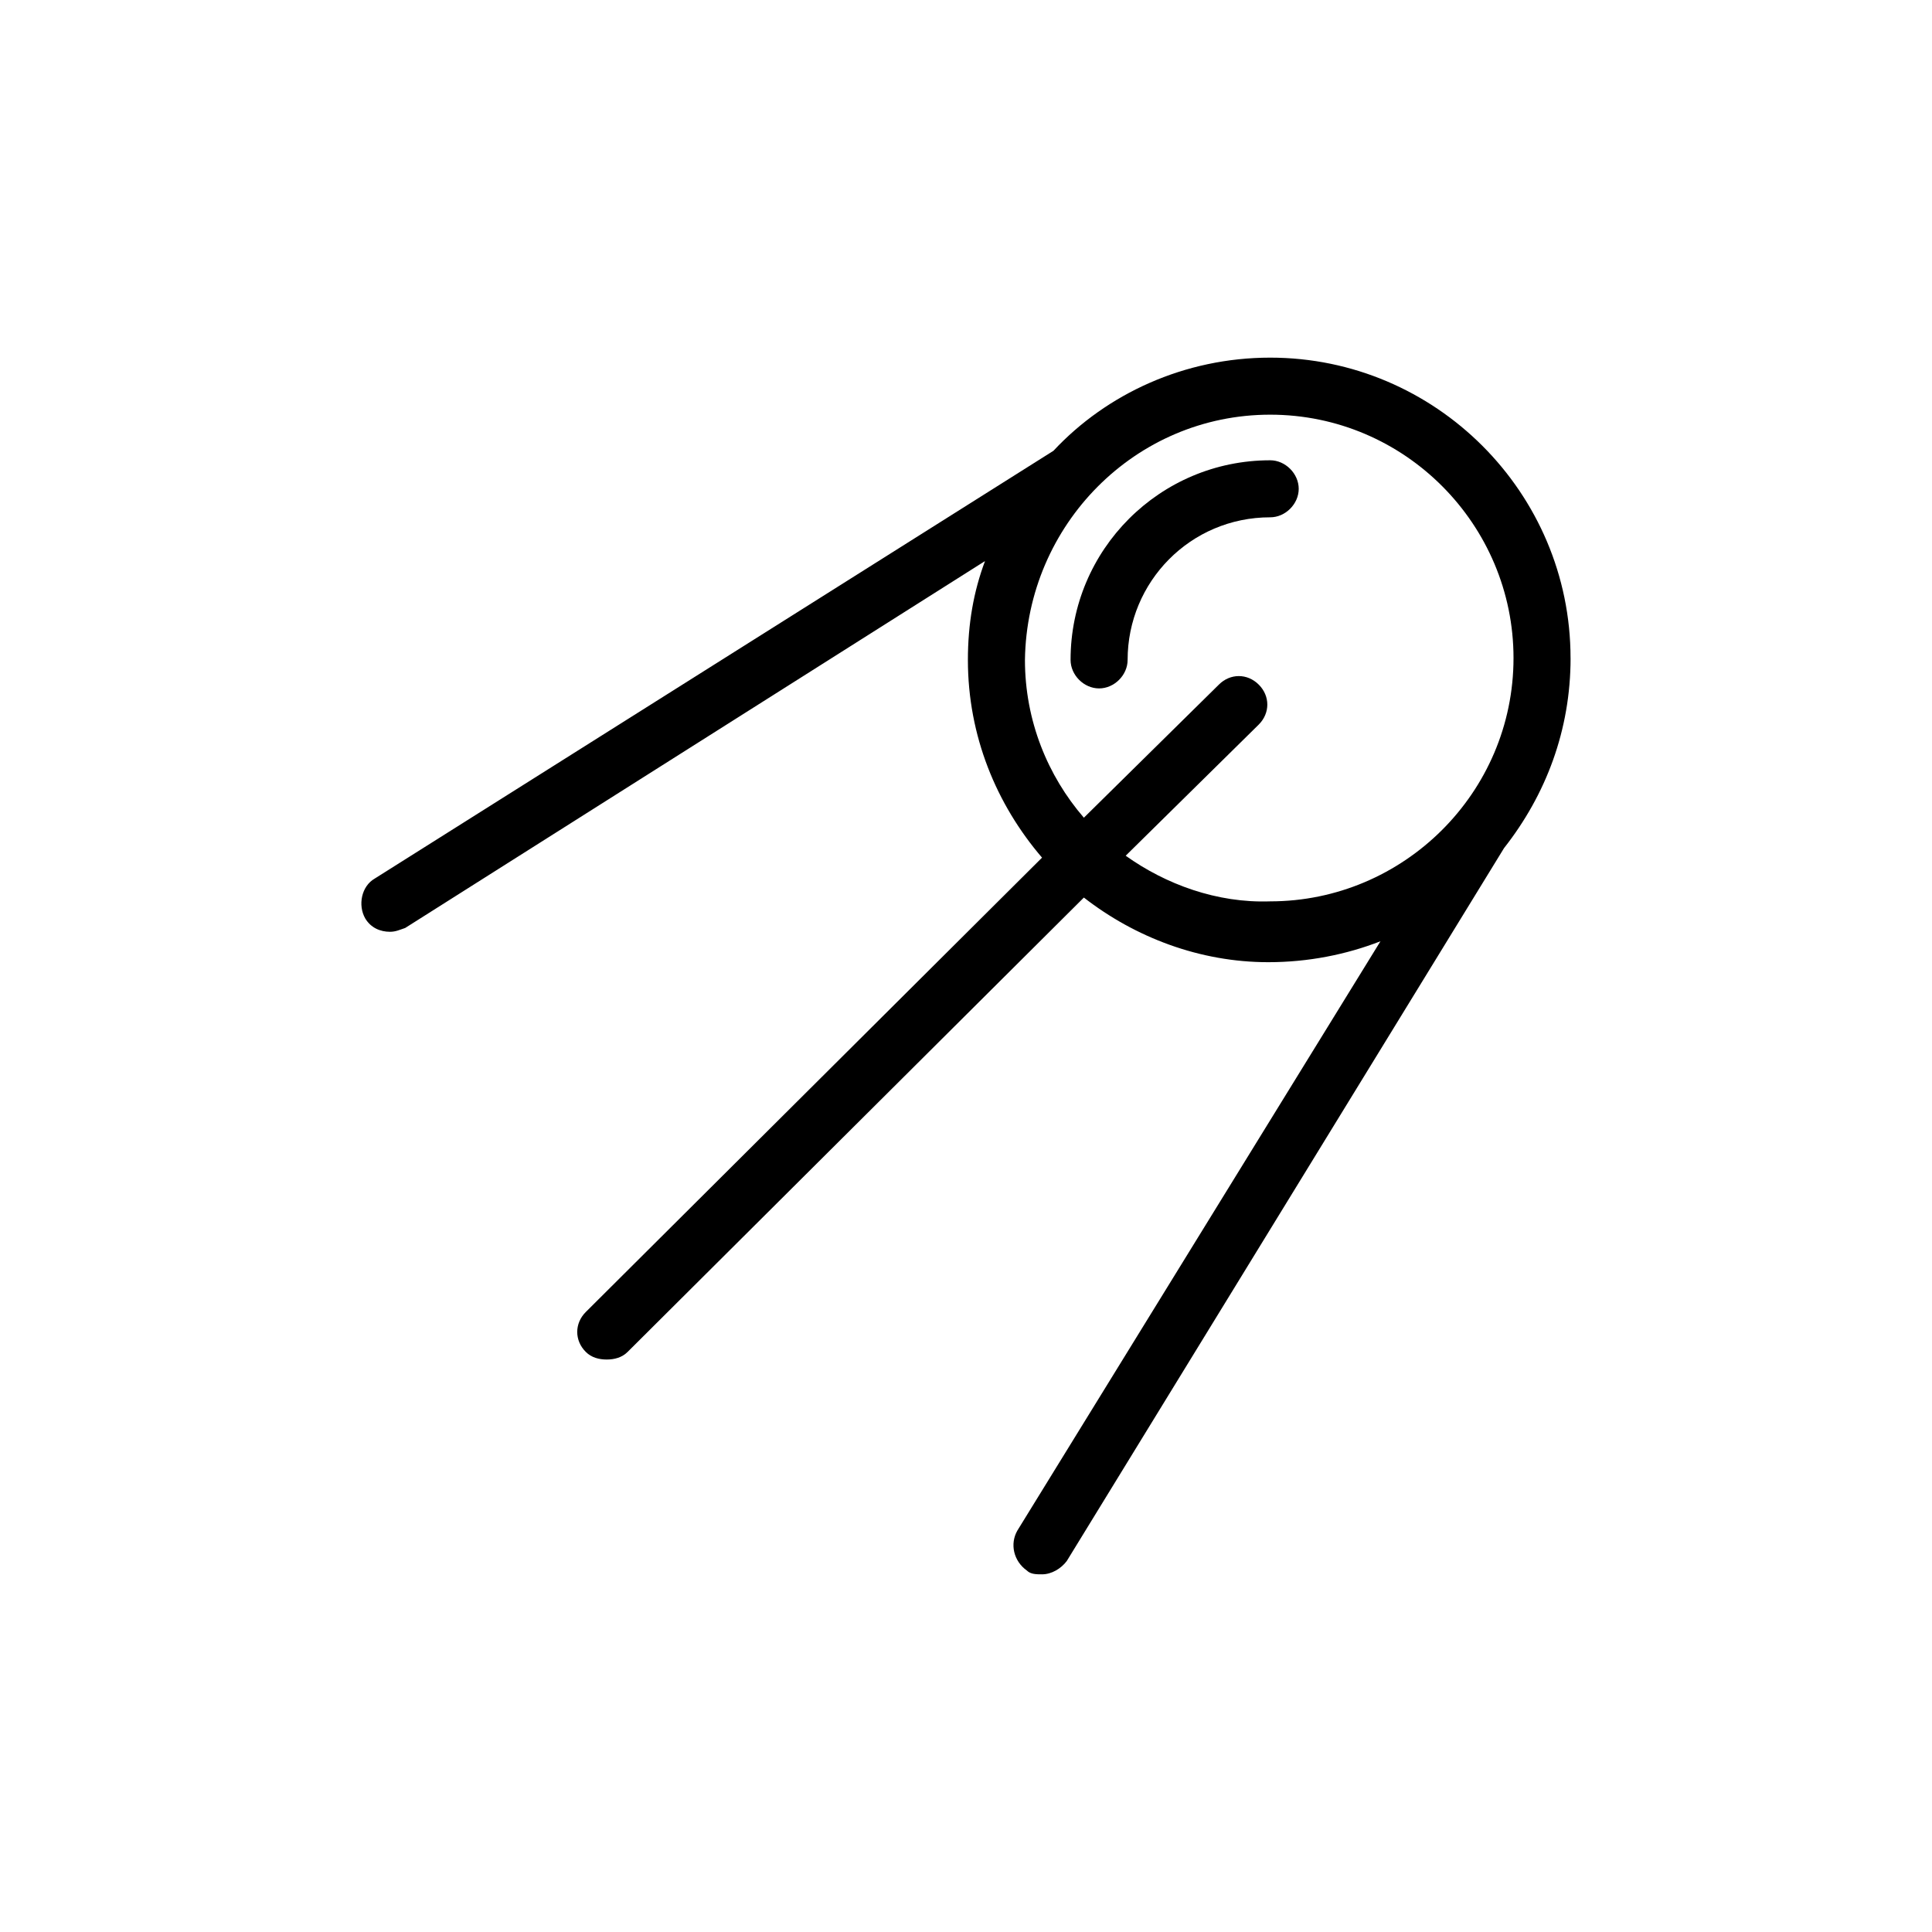 <?xml version="1.0" encoding="UTF-8"?>
<!-- Uploaded to: ICON Repo, www.svgrepo.com, Generator: ICON Repo Mixer Tools -->
<svg fill="#000000" width="800px" height="800px" version="1.1" viewBox="144 144 512 512" xmlns="http://www.w3.org/2000/svg">
 <g>
  <path d="m560.21 318.38c0-43.832-35.77-79.602-79.602-79.602-22.672 0-43.328 9.574-57.434 24.688l-179.86 113.36c-3.527 2.016-4.535 7.055-2.519 10.578 1.512 2.519 4.031 3.527 6.551 3.527 1.512 0 2.519-0.504 4.031-1.008l153.66-97.234c-3.023 8.062-4.535 16.625-4.535 26.199 0 20.152 7.559 38.289 19.648 52.395l-120.91 120.41c-3.023 3.023-3.023 7.559 0 10.578 1.512 1.512 3.527 2.016 5.543 2.016s4.031-0.504 5.543-2.016l120.91-120.41c13.602 10.578 30.73 17.129 48.871 17.129 10.578 0 20.656-2.016 29.727-5.543l-96.23 156.18c-2.016 3.527-1.008 8.062 2.519 10.578 1.008 1.008 2.519 1.008 4.031 1.008 2.519 0 5.039-1.512 6.551-3.527l115.88-188.93c11.082-14.102 17.633-31.23 17.633-50.375zm-117.89 52.395 35.266-34.762c3.023-3.023 3.023-7.559 0-10.578-3.023-3.023-7.559-3.023-10.578 0l-35.77 35.266c-9.574-11.082-15.617-25.695-15.617-41.816 0.5-35.773 29.215-64.992 64.988-64.992 35.77 0 64.488 29.223 64.488 64.488 0 35.77-29.223 64.488-64.488 64.488-14.109 0.5-27.711-4.535-38.289-12.094z"/>
  <path d="m480.61 265.98c-29.223 0-52.898 23.68-52.898 52.898 0 4.031 3.527 7.559 7.559 7.559s7.559-3.527 7.559-7.559c0-20.656 16.625-37.785 37.785-37.785 4.031 0 7.559-3.527 7.559-7.559-0.008-4.027-3.535-7.555-7.562-7.555z"/>
 </g>
</svg>